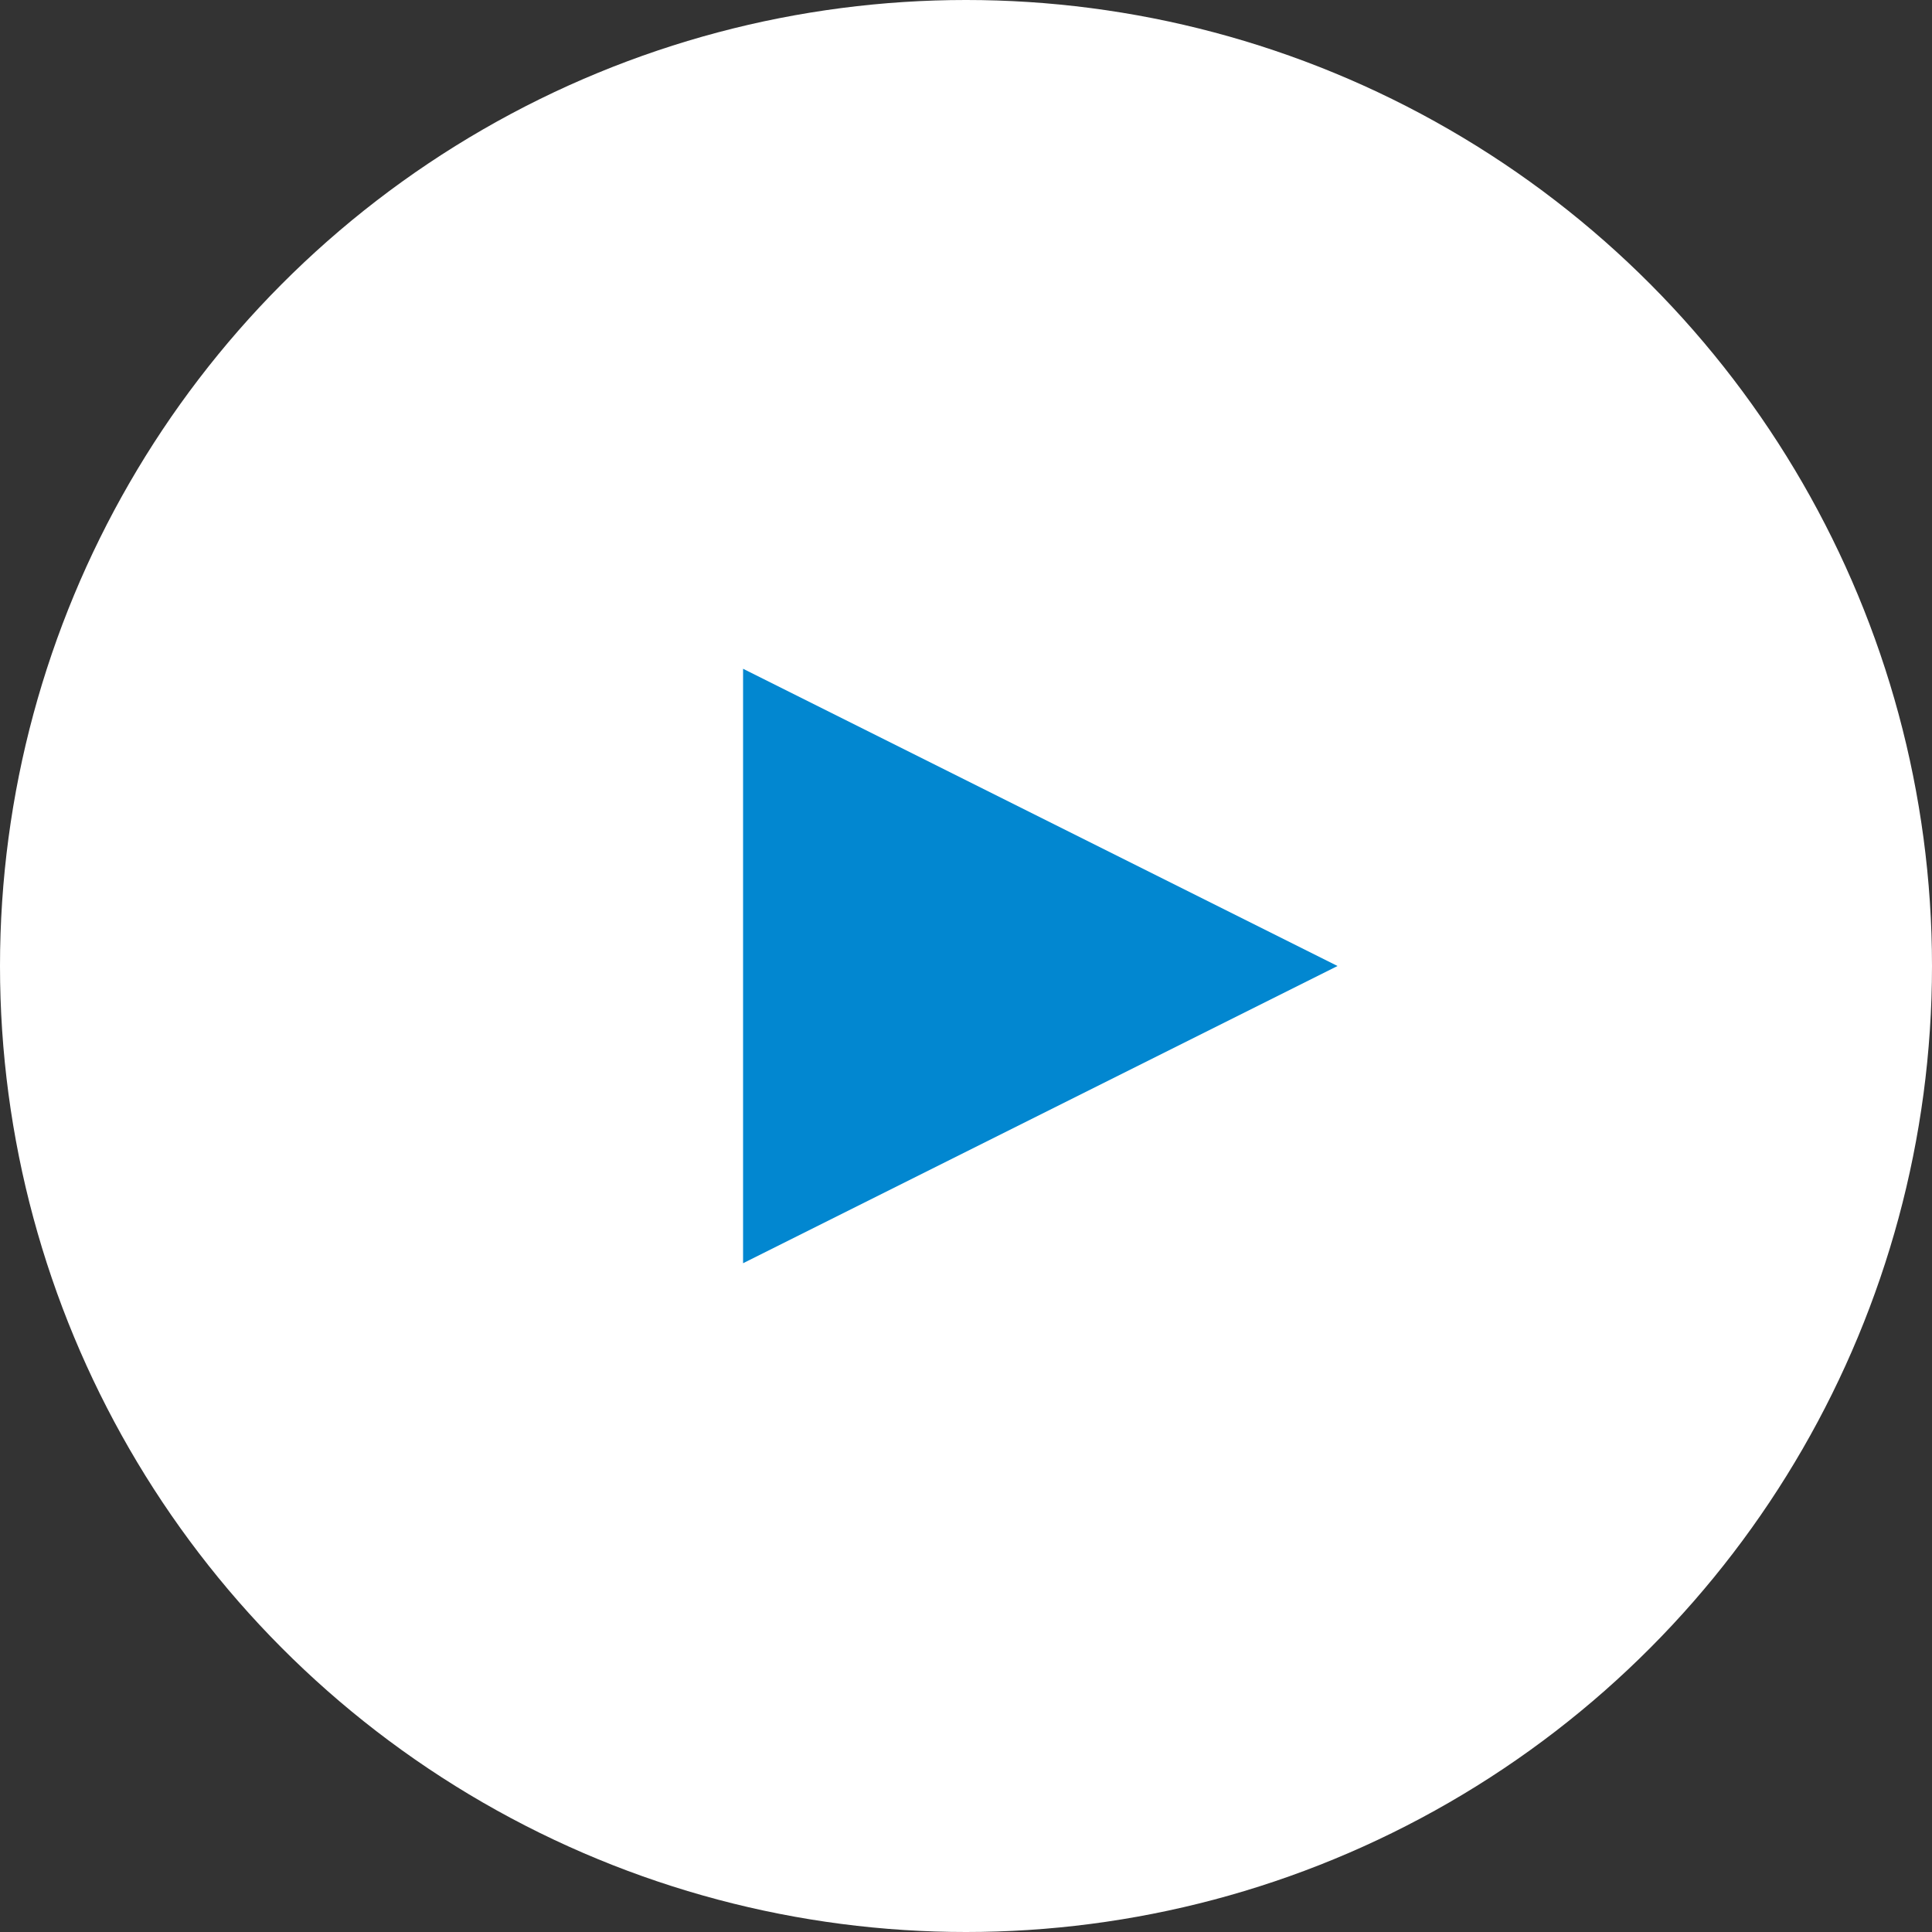 <svg xmlns="http://www.w3.org/2000/svg" width="26" height="26" viewBox="0 0 26 26">
  <rect x="0" y="0" width="26" height="26" fill="#333333" stroke="none"/>
  <g id="グループ_2924" data-name="グループ 2924" transform="translate(-232 -12)">
    <circle id="楕円形_10" data-name="楕円形 10" cx="13" cy="13" r="13" transform="translate(232 12)" fill="#fff"/>
    <path id="多角形_3" data-name="多角形 3" d="M4,0,8,8H0Z" transform="translate(250 21) rotate(90)" fill="#0287d0"/>
  </g>
</svg>
